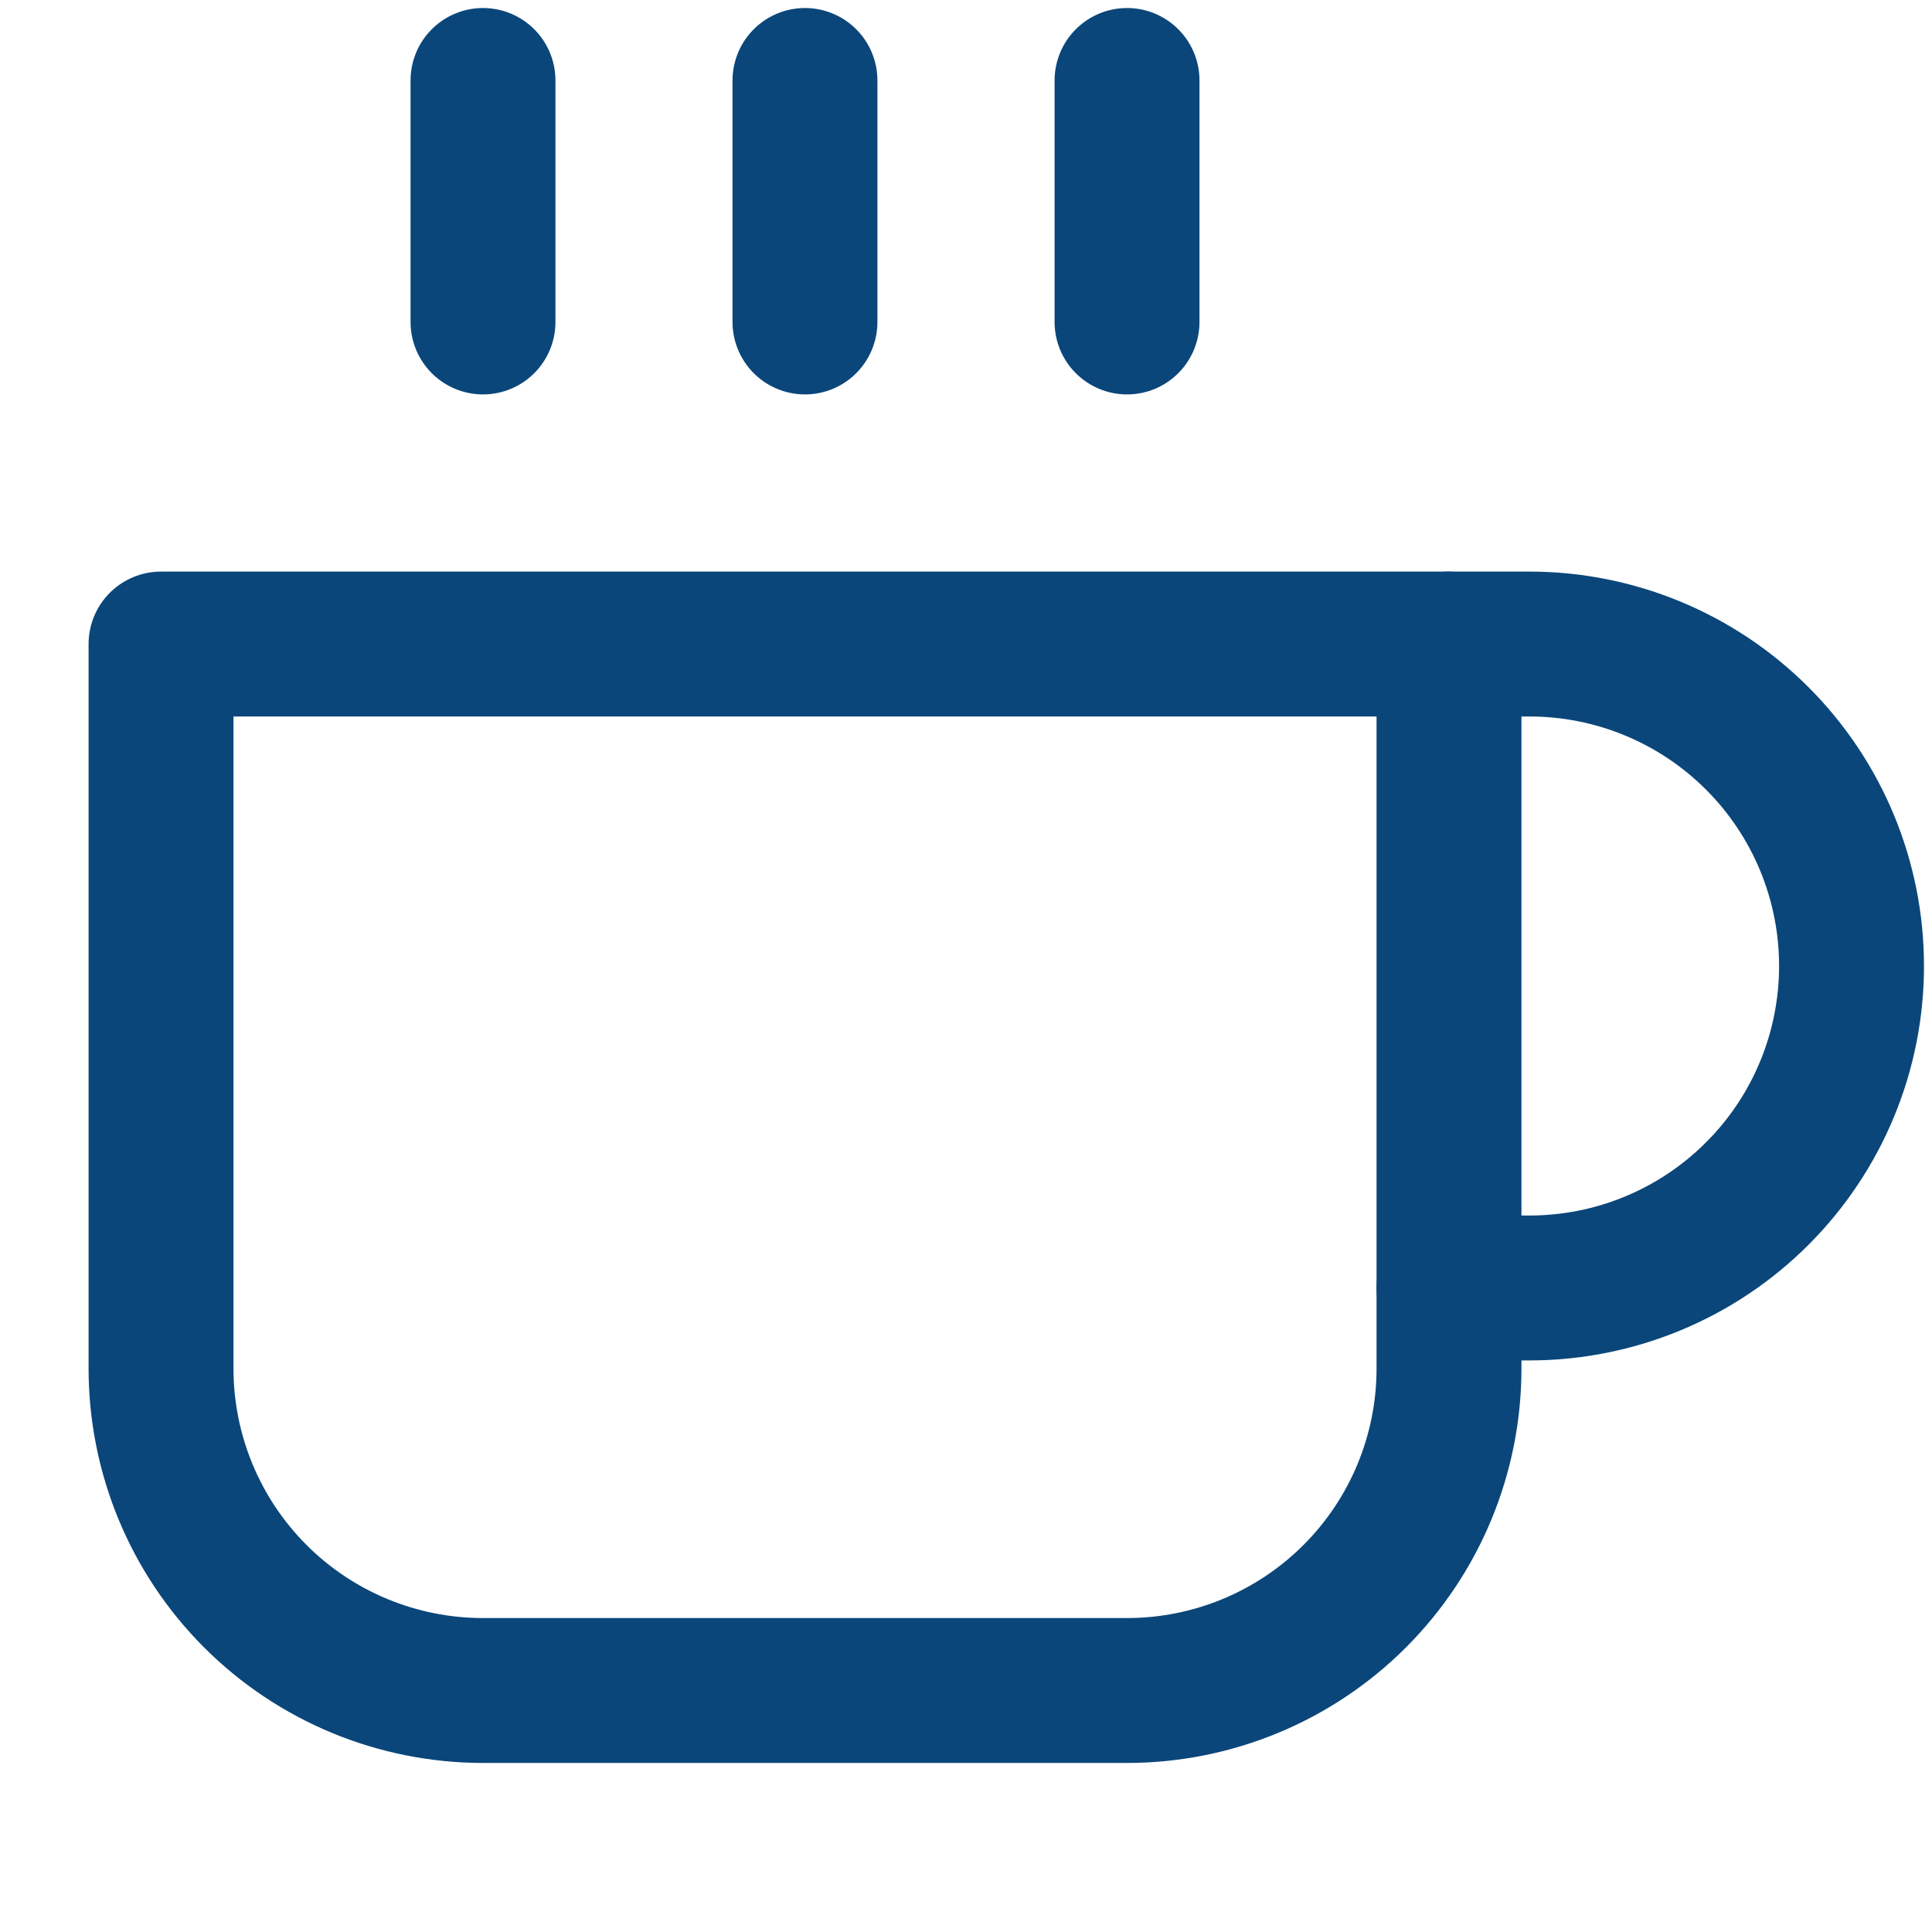 <svg width="20" height="20" viewBox="0 0 20 20" fill="none" xmlns="http://www.w3.org/2000/svg">
<path d="M15 6.667H15.833C16.717 6.667 17.565 7.018 18.19 7.643C18.816 8.268 19.167 9.116 19.167 10C19.167 10.884 18.816 11.732 18.19 12.357C17.565 12.982 16.717 13.333 15.833 13.333H15" stroke="#0A467A" stroke-width="1.5" stroke-linecap="round" stroke-linejoin="round"/>
<path d="M1.667 6.667H15V14.167C15 15.051 14.649 15.899 14.024 16.524C13.399 17.149 12.551 17.5 11.667 17.5H5C4.116 17.5 3.268 17.149 2.643 16.524C2.018 15.899 1.667 15.051 1.667 14.167V6.667Z" stroke="#0A467A" stroke-width="1.5" stroke-linecap="round" stroke-linejoin="round"/>
<path d="M5 0.833V3.333" stroke="#0A467A" stroke-width="1.5" stroke-linecap="round" stroke-linejoin="round"/>
<path d="M8.333 0.833V3.333" stroke="#0A467A" stroke-width="1.5" stroke-linecap="round" stroke-linejoin="round"/>
<path d="M11.667 0.833V3.333" stroke="#0A467A" stroke-width="1.5" stroke-linecap="round" stroke-linejoin="round"/>
</svg>
